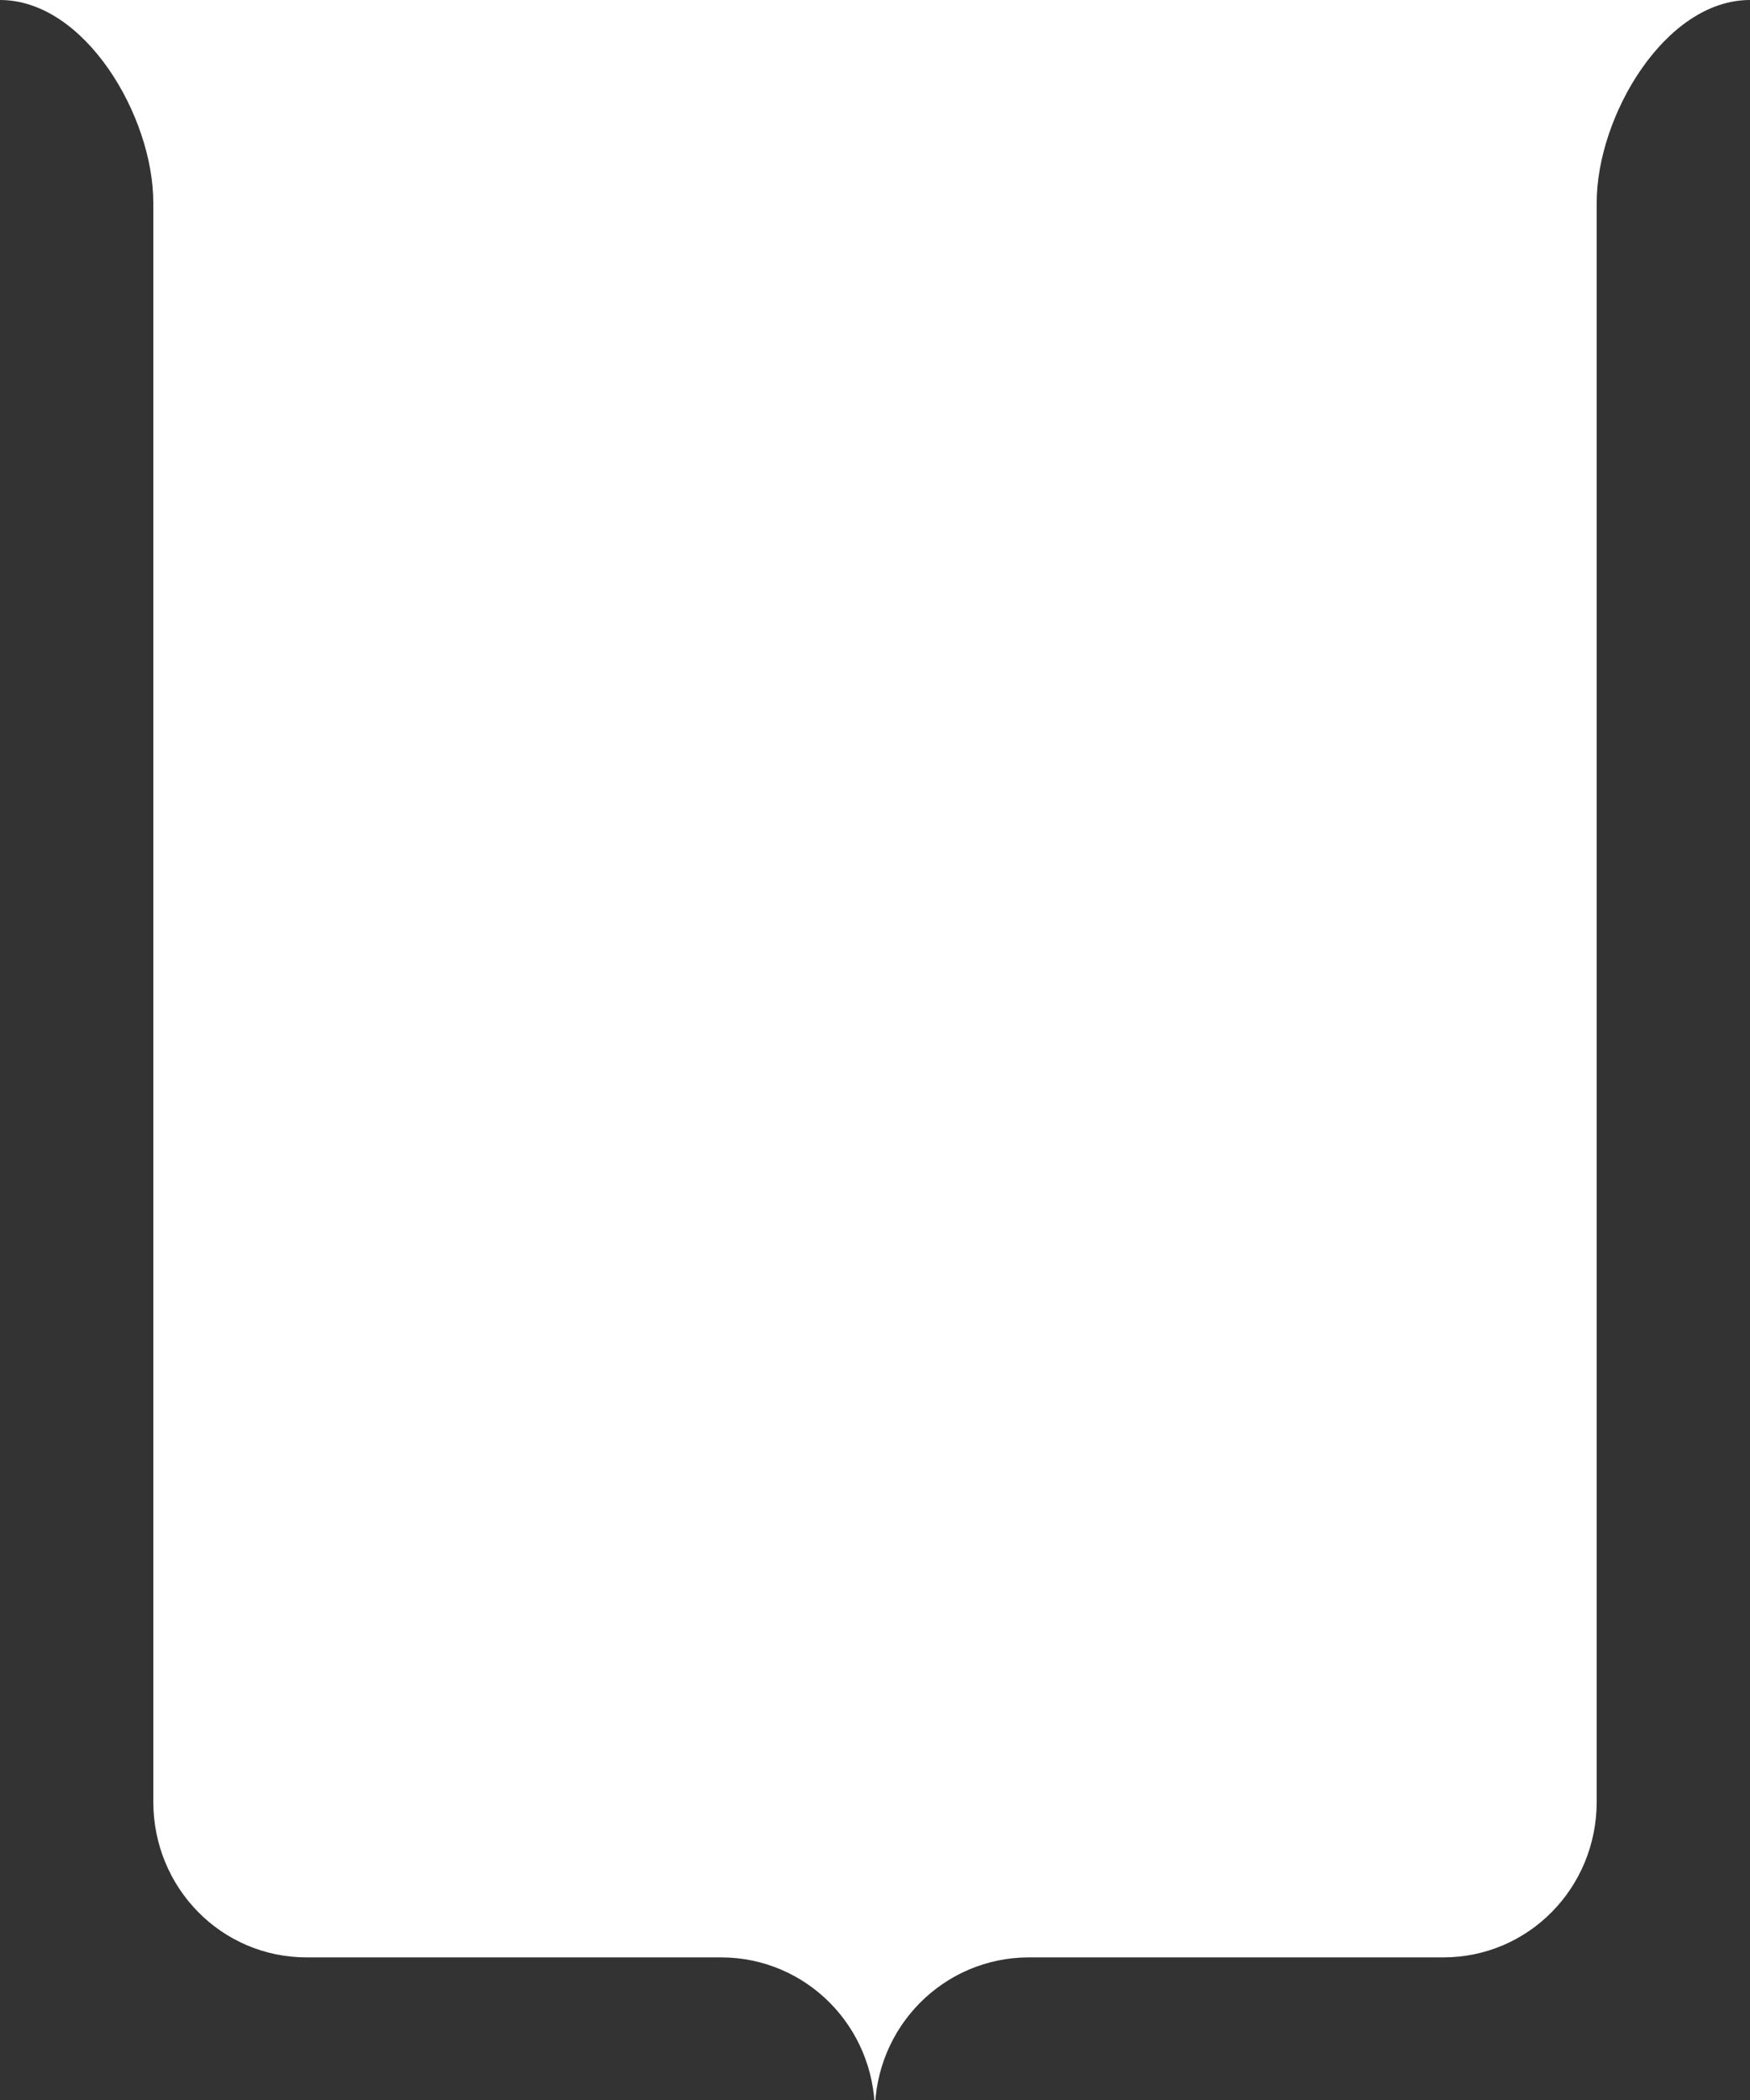 <?xml version="1.0" encoding="UTF-8" standalone="no"?>
<svg
   xmlns:dc="http://purl.org/dc/elements/1.1/"
   xmlns:cc="http://creativecommons.org/ns#"
   xmlns:rdf="http://www.w3.org/1999/02/22-rdf-syntax-ns#"
   xmlns:svg="http://www.w3.org/2000/svg"
   xmlns="http://www.w3.org/2000/svg"
   xmlns:sodipodi="http://sodipodi.sourceforge.net/DTD/sodipodi-0.dtd"
   xmlns:inkscape="http://www.inkscape.org/namespaces/inkscape"
   inkscape:version="1.0 (1.0+r73+1)"
   sodipodi:docname="shape-drawshield.svg"
   id="svg924"
   viewBox="0 0 1000 1200"
   width="1000"
   height="1200"
   preserveAspectRatio="xMidYMid meet"
   version="1.1">
  <rect x="0" y="0" width="1000" height="1200" fill="#333333" stroke="none"/>
  <sodipodi:namedview
     inkscape:current-layer="svg924"
     inkscape:window-maximized="0"
     inkscape:window-y="169"
     inkscape:window-x="528"
     inkscape:cy="450"
     inkscape:cx="406.55152"
     inkscape:zoom="0.812"
     inkscape:guide-bbox="true"
     showguides="true"
     showgrid="false"
     id="namedview926"
     inkscape:window-height="1208"
     inkscape:window-width="1465"
     inkscape:pageshadow="2"
     inkscape:pageopacity="0"
     guidetolerance="10"
     gridtolerance="10"
     objecttolerance="10"
     borderopacity="1"
     bordercolor="#666666"
     pagecolor="#ffffff"
     inkscape:document-rotation="0">
    <sodipodi:guide
       id="guide930"
       orientation="0,-1"
       position="1067.323,221.346" />
  </sodipodi:namedview>
  <defs
     id="defs897" />
  <path
     id="path917"
     d="M0.0 0.0C48.621 0.0 87.599 66.482 87.599 115.78C87.599 115.78 87.599 1029.506 87.599 1029.506C87.599 1078.906 126.65 1118.506 175.2 1118.506C175.2 1118.506 411.99 1118.506 411.99 1118.506C460.6 1118.506 499.93 1158.006 499.93 1207.406C499.93 1158.006 539.4 1118.506 588.01 1118.506C588.01 1118.506 824.73 1118.506 824.73 1118.506C873.35 1118.506 912.4 1078.906 912.4 1029.506C912.4 1029.506 912.4 115.78 912.4 115.78C912.4 66.482 951.38 0.0 1000.0 0.0C1000.0 0.0 499.93 0.0 499.93 0.0C499.93 0.0 0.0 0.0 0.0 0.0"
     fill="#FFFFFF"
 />
</svg>
